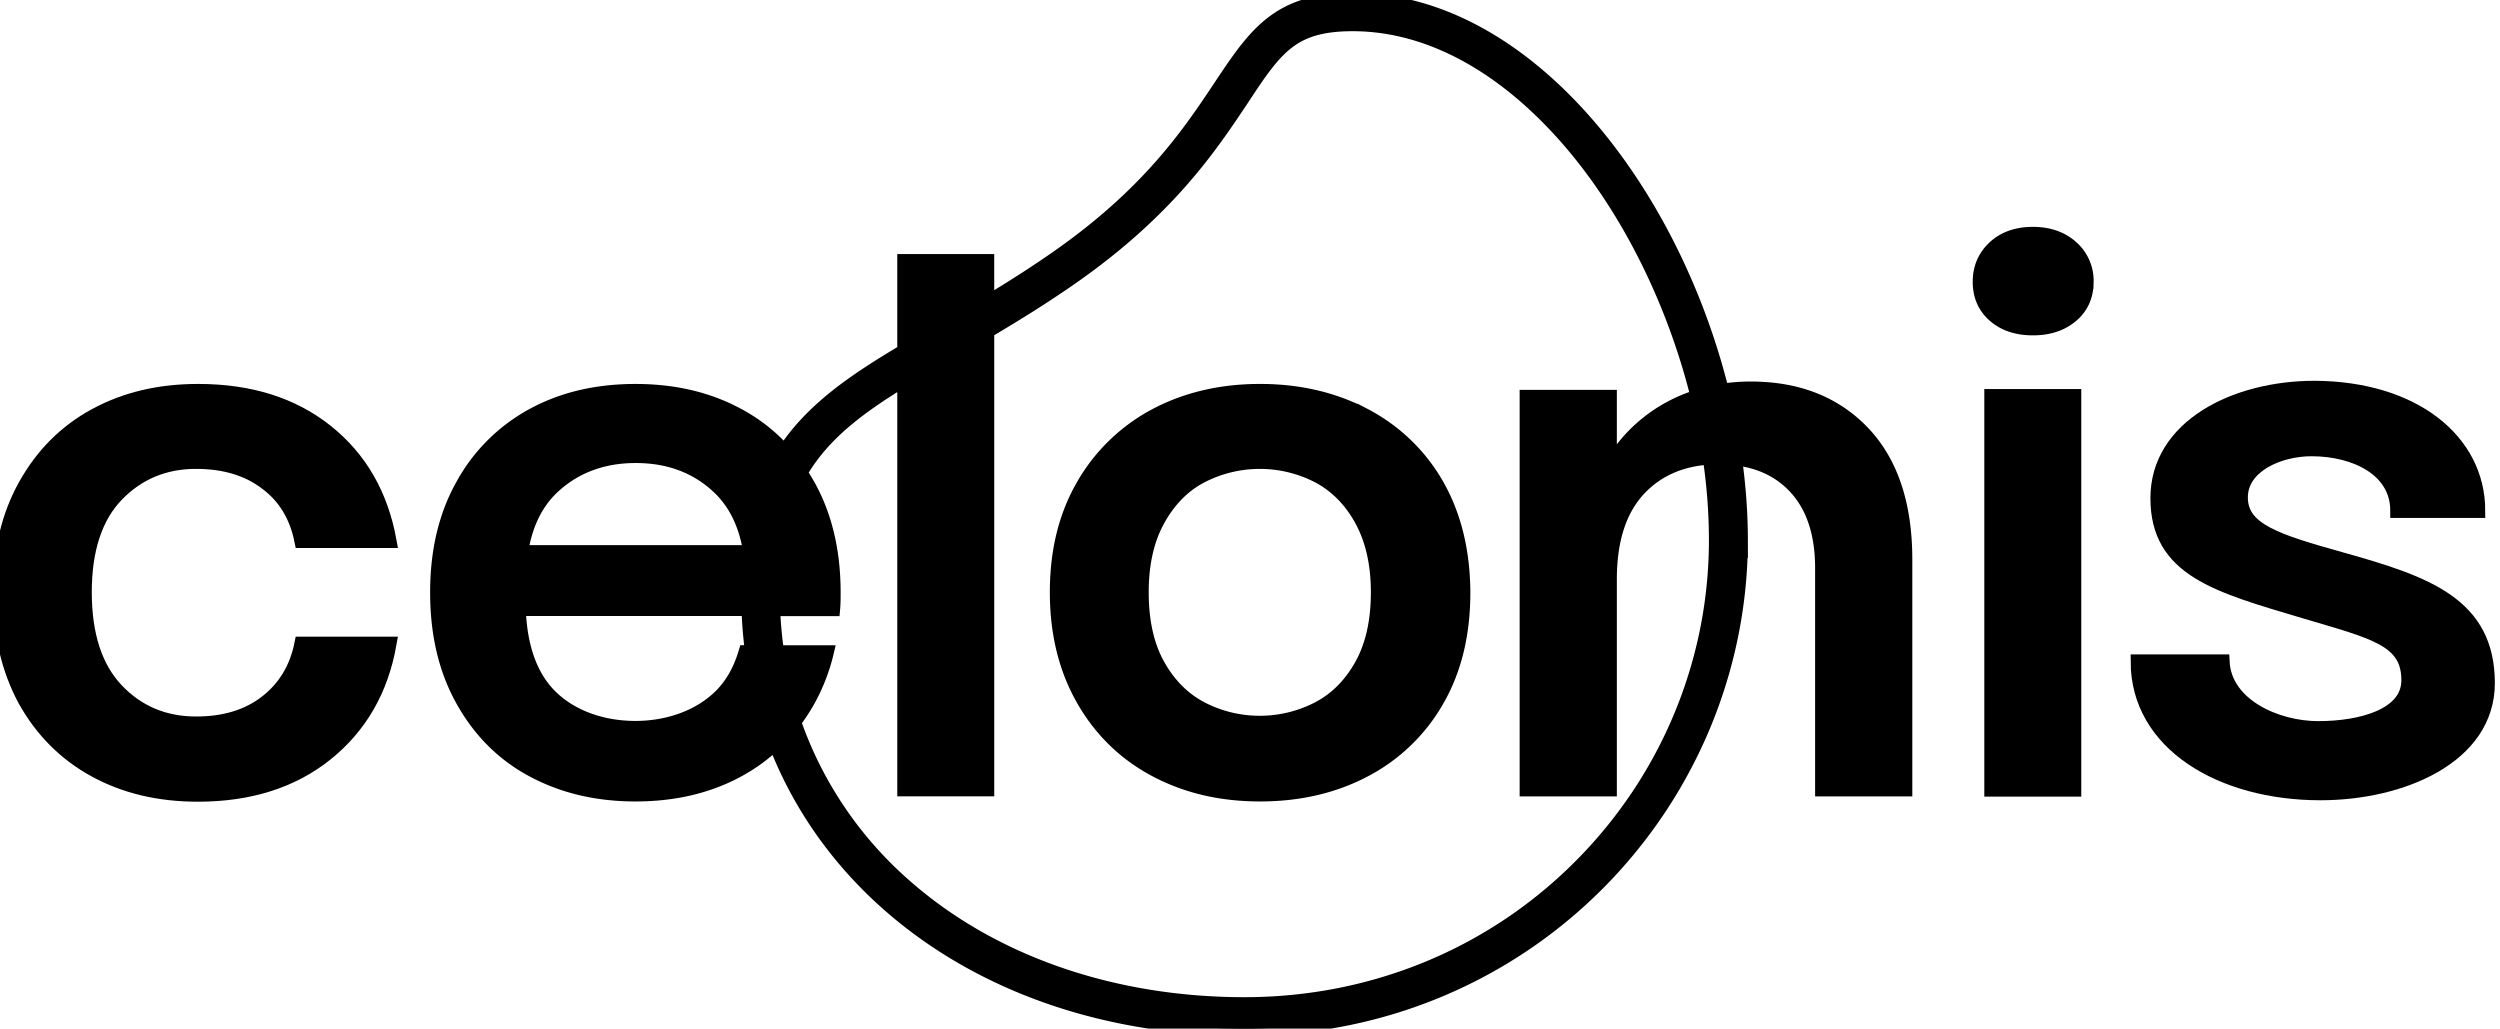 <svg width="175" height="72" xmlns="http://www.w3.org/2000/svg">

 <g>
  <title>Layer 1</title>
  <g stroke="null" data-name="Ebene 2" id="Ebene_2">
   <g stroke="null" data-name="Ebene 1" id="Ebene_1-2">
    <path stroke="null" id="svg_1" d="m13.732,32.322c1.97,0 3.612,0.492 4.906,1.478c1.315,0.968 2.126,2.331 2.472,4.062l6.149,0q-0.881,-4.844 -4.422,-7.665t-8.965,-2.821c-2.718,0 -5.088,0.561 -7.188,1.698s-3.714,2.772 -4.904,4.896s-1.779,4.622 -1.779,7.493s0.587,5.405 1.761,7.563c1.192,2.123 2.816,3.755 4.906,4.893s4.474,1.701 7.186,1.701c3.611,0 6.616,-0.953 8.983,-2.857s3.852,-4.468 4.422,-7.698l-6.149,0c-0.346,1.732 -1.177,3.093 -2.472,4.095s-2.936,1.496 -4.906,1.496c-2.231,0 -4.093,-0.782 -5.576,-2.345s-2.231,-3.858 -2.231,-6.849s0.743,-5.268 2.231,-6.815s3.349,-2.327 5.576,-2.327z"/>
    <path stroke="null" id="svg_2" d="m95.51,29.074c-2.178,-1.138 -4.613,-1.699 -7.308,-1.699s-5.13,0.561 -7.29,1.699a12.789,12.581 0 0 0 -5.074,4.896c-1.242,2.141 -1.849,4.622 -1.849,7.493s0.623,5.371 1.849,7.511s2.921,3.789 5.08,4.929s4.577,1.699 7.29,1.699s5.147,-0.561 7.308,-1.699a12.582,12.377 0 0 0 5.077,-4.895c1.228,-2.124 1.832,-4.64 1.832,-7.543q-0.025,-4.308 -1.832,-7.493a12.572,12.368 0 0 0 -5.083,-4.899zm-0.191,17.487c-0.76,1.359 -1.762,2.379 -3.022,3.04a8.794,8.651 0 0 1 -8.225,0c-1.255,-0.661 -2.263,-1.681 -3.022,-3.04s-1.14,-3.06 -1.14,-5.099c0,-2.005 0.379,-3.686 1.14,-5.065s1.759,-2.411 3.024,-3.072a8.816,8.673 0 0 1 8.225,0c1.242,0.664 2.263,1.684 3.022,3.076s1.14,3.076 1.14,5.065q-0.001,3.031 -1.142,5.096l0,-0.001z"/>
    <path stroke="null" id="svg_3" d="m145.016,17.333c-0.697,-0.628 -1.589,-0.952 -2.713,-0.952s-2.019,0.324 -2.693,0.952s-1.019,1.428 -1.019,2.396s0.344,1.751 1.019,2.345s1.571,0.901 2.693,0.901s2.021,-0.307 2.713,-0.901s1.037,-1.371 1.037,-2.345a3.172,3.12 0 0 0 -1.037,-2.396z"/>
    <rect stroke="null" id="svg_4" height="27.53" width="5.787" y="27.733" x="139.402"/>
    <path stroke="null" id="svg_5" d="m122.56,27.206a12.658,12.453 0 0 0 -2.034,0.159c-3.563,-14.337 -13.879,-27.365 -25.829,-27.365c-9.798,0 -6.824,8.412 -20.8,18.115c-1.659,1.152 -3.265,2.163 -4.801,3.086l0,-2.917l-5.787,0l0,6.3c-3.577,2.123 -6.484,4.124 -8.395,7.051a11.869,11.676 0 0 0 -3.248,-2.56c-2.091,-1.137 -4.474,-1.698 -7.185,-1.698s-5.097,0.561 -7.186,1.698a12.395,12.193 0 0 0 -4.906,4.895c-1.193,2.126 -1.78,4.623 -1.78,7.495c0,2.906 0.587,5.403 1.78,7.543s2.816,3.773 4.906,4.895s4.474,1.699 7.186,1.699s5.095,-0.561 7.185,-1.699a12.234,12.036 0 0 0 2.612,-1.906c4.541,11.835 16.899,20.005 32.835,20.005c19.832,0 34.686,-15.854 34.739,-34.149a42.613,41.92 0 0 0 -0.418,-5.785c1.716,0.192 3.106,0.838 4.182,1.961c1.296,1.355 1.942,3.275 1.942,5.744l0,15.475l5.804,0l0,-16.077q0,-5.76 -2.954,-8.87c-1.975,-2.072 -4.6,-3.093 -7.847,-3.093zm-83.747,6.763c1.52,-1.358 3.421,-2.057 5.684,-2.057s4.163,0.686 5.684,2.057c1.255,1.122 2.038,2.687 2.349,4.692l-16.064,0c0.309,-2.005 1.086,-3.57 2.348,-4.692zm13.383,11.693c-0.397,1.341 -1.037,2.43 -1.935,3.246c-1.486,1.359 -3.594,2.057 -5.787,2.057s-4.301,-0.686 -5.787,-2.057s-2.281,-3.467 -2.384,-6.289l16.103,0a30.444,29.949 0 0 0 0.251,3.043l-0.461,0zm58.479,14.938c-6.202,6.252 -14.581,9.703 -23.56,9.703c-9.293,0 -17.741,-2.957 -23.804,-8.309a27.519,27.072 0 0 1 -7.733,-11.457a13.902,13.676 0 0 0 0.995,-1.526a13.53,13.31 0 0 0 1.292,-3.341l-3.475,0a28.683,28.217 0 0 1 -0.279,-3.043l4.198,0c0.035,-0.389 0.035,-0.764 0.035,-1.155c0,-2.855 -0.587,-5.369 -1.78,-7.495q-0.258,-0.457 -0.542,-0.886c1.577,-2.713 4.062,-4.578 7.287,-6.539l0,28.693l5.787,0l0,-32.067c1.828,-1.078 3.781,-2.279 5.805,-3.684c6.804,-4.725 9.793,-9.209 11.971,-12.473c2.417,-3.67 3.524,-5.336 7.825,-5.336c4.6,0 9.243,2.176 13.422,6.309c4.994,4.923 8.838,12.206 10.723,19.776a10.654,10.48 0 0 0 -6.163,5l0,-4.978l-5.804,0l0,27.456l5.804,0l0,-14.683c0,-2.805 0.697,-4.929 2.091,-6.391q1.883,-1.967 4.917,-2.155a40.738,40.076 0 0 1 0.438,5.809a33.125,32.587 0 0 1 -9.449,22.771z"/>
    <path stroke="null" id="svg_6" d="m163.898,39.154c-4.543,-1.275 -7.048,-2.041 -7.048,-4.335c0,-2.208 2.649,-3.382 4.957,-3.382c3.024,0 6.013,1.393 6.013,4.317l5.649,0c0,-4.895 -4.508,-8.566 -11.452,-8.599c-5.546,0 -10.987,2.702 -10.987,7.714s4.163,6.1 10.26,7.919c4.854,1.445 7.306,1.938 7.306,4.827c0,2.481 -3.3,3.364 -6.322,3.364c-2.937,0 -6.563,-1.614 -6.703,-4.672l-5.925,0c0,5.76 5.855,9.211 12.784,9.211c5.716,0 11.71,-2.566 11.71,-7.698c0.001,-5.523 -4.299,-7.001 -10.242,-8.666z"/>
   </g>
  </g>
 </g>
</svg>